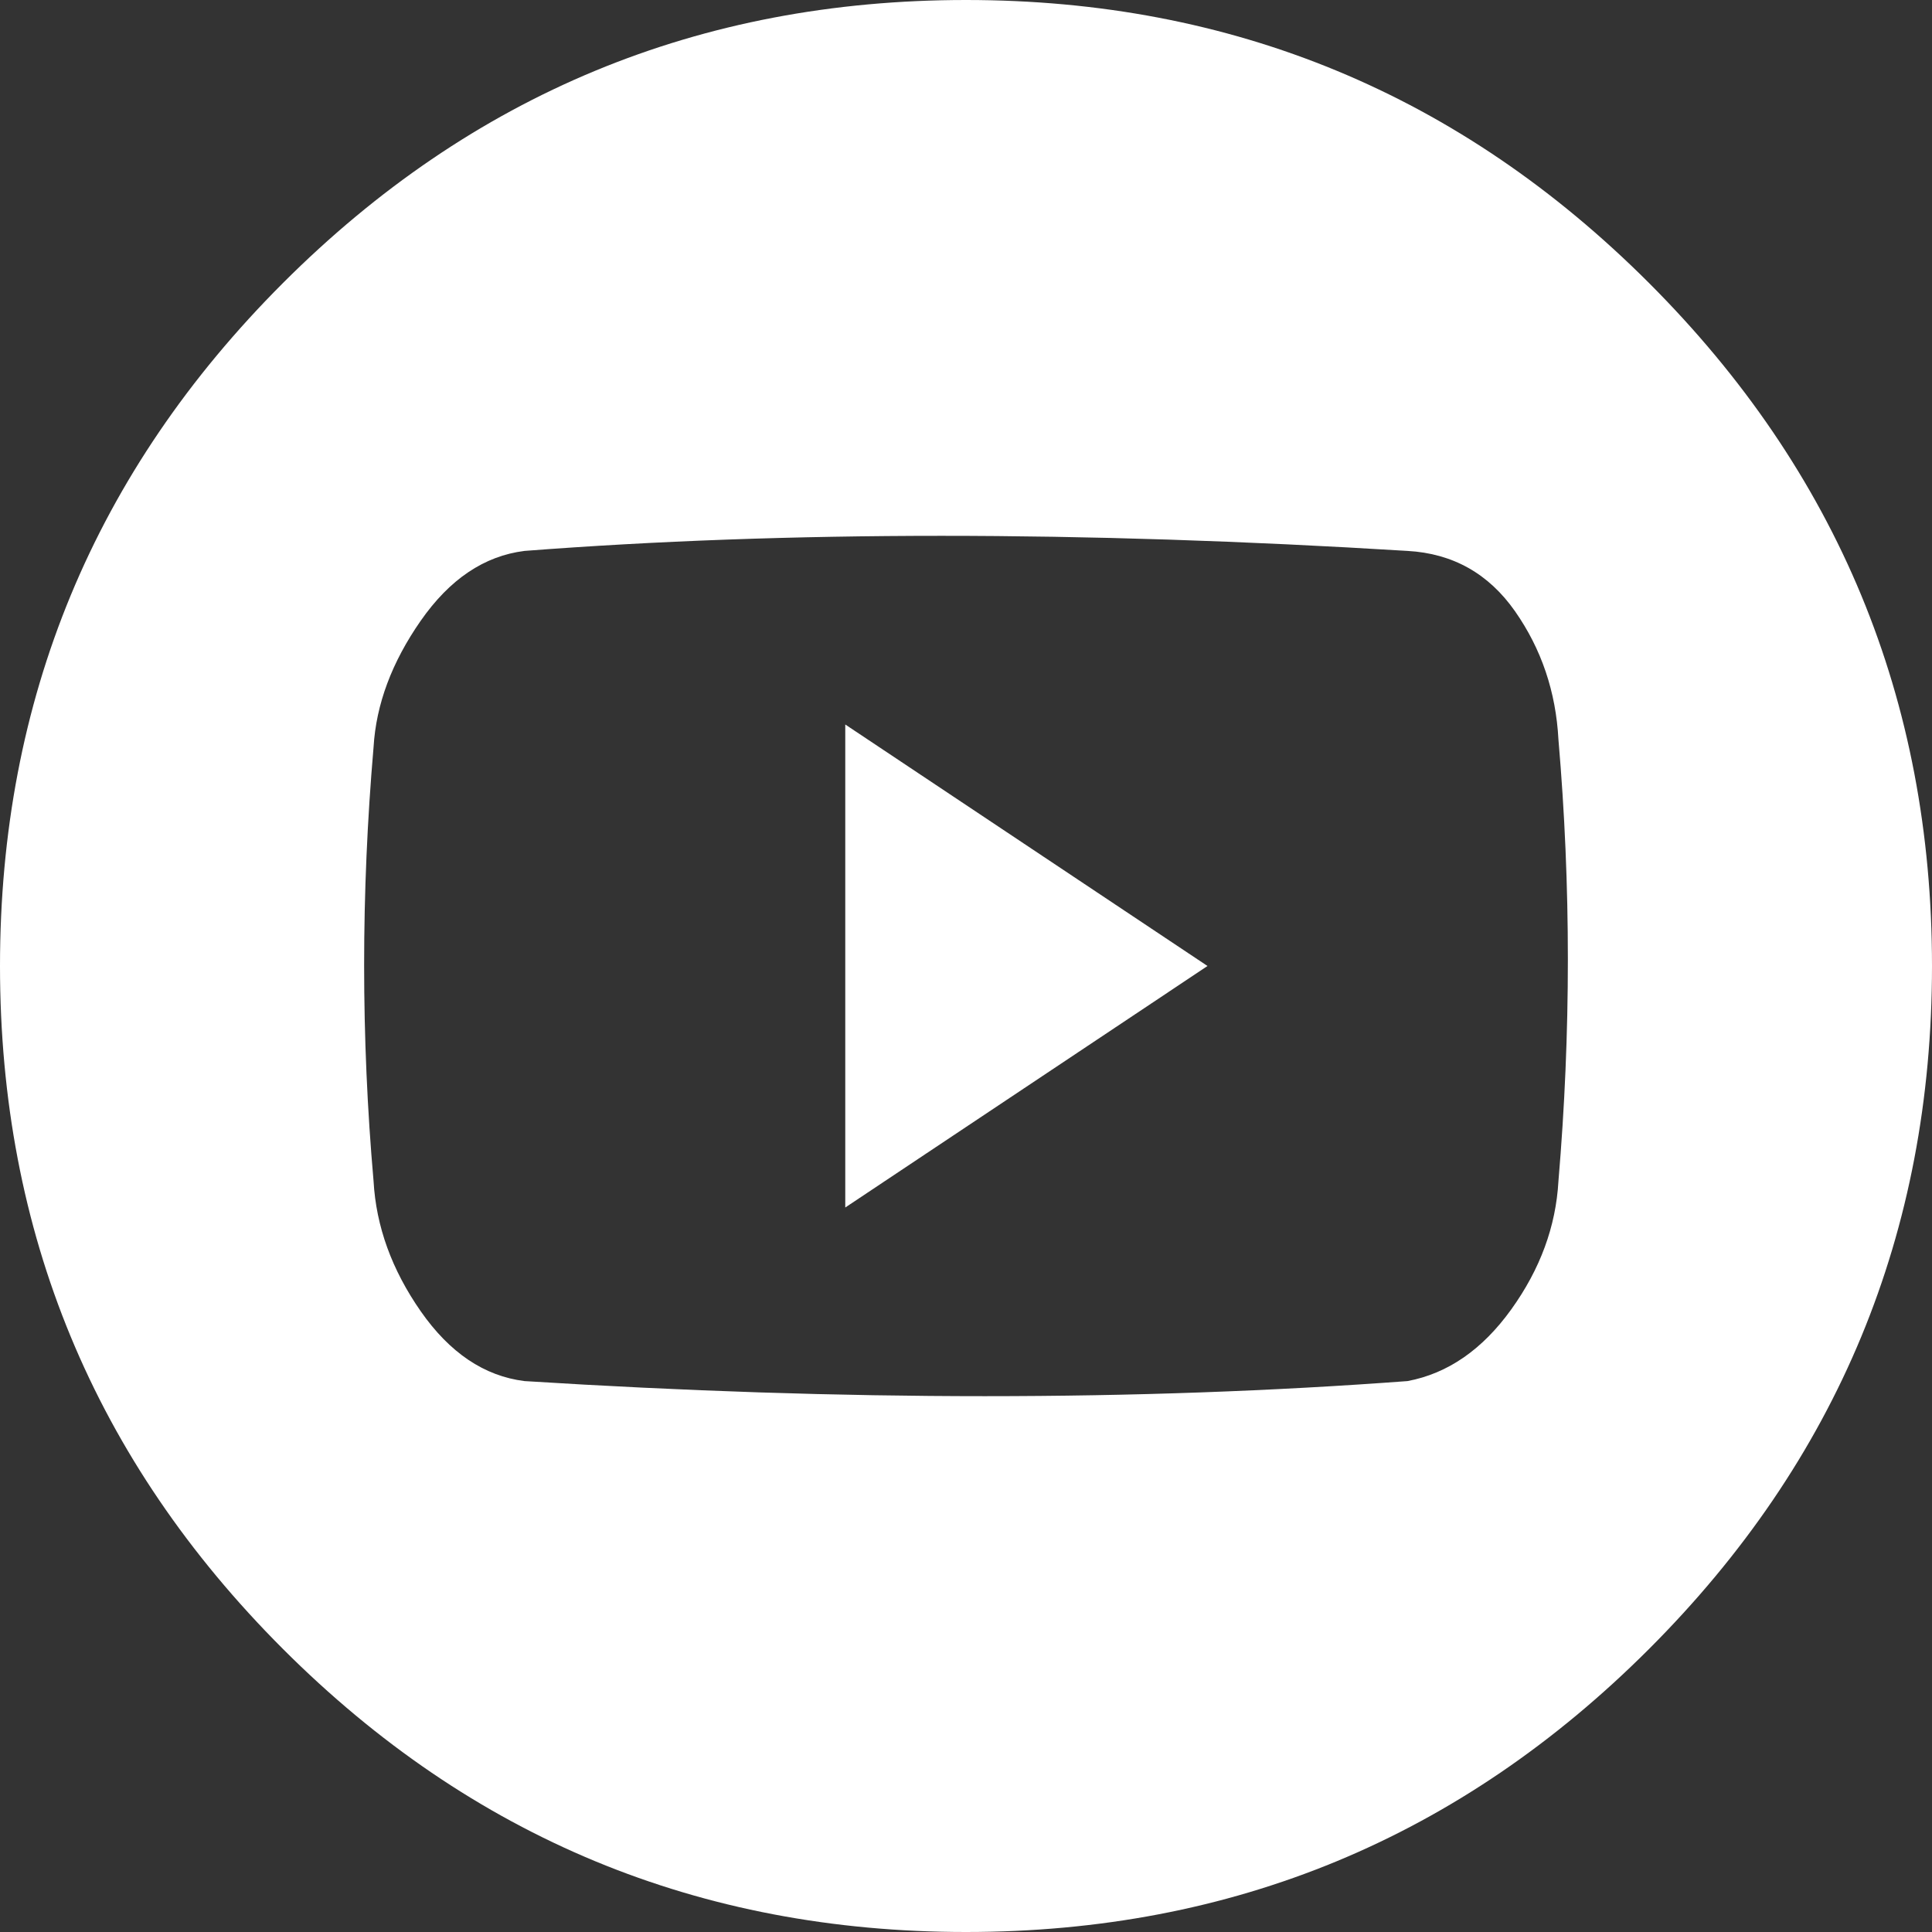 <?xml version="1.0" encoding="UTF-8"?>
<svg width="65px" height="65px" viewBox="0 0 65 65" version="1.1" xmlns="http://www.w3.org/2000/svg" xmlns:xlink="http://www.w3.org/1999/xlink">
    <rect x="0" y="0" width="65" height="65" fill="#333333" stroke="none"/>
    <!-- Generator: Sketch 55.2 (78181) - https://sketchapp.com -->
    <title>Fill 1</title>
    <desc>Created with Sketch.</desc>
    <g id="Page-1" stroke="none" stroke-width="1" fill="none" fill-rule="evenodd">
        <path d="M55.479,9.521 C49.131,3.174 41.471,0 32.5,0 C23.529,0 15.869,3.174 9.521,9.521 C3.174,15.869 0,23.529 0,32.5 C0,41.471 3.174,49.131 9.521,55.479 C15.869,61.826 23.529,65 32.5,65 C41.471,65 49.131,61.826 55.479,55.479 C61.826,49.131 65,41.471 65,32.5 C65,23.529 61.826,15.869 55.479,9.521 Z M52.432,39.736 C52.347,41.26 51.818,42.699 50.845,44.053 C49.871,45.407 48.708,46.211 47.354,46.465 C38.297,47.142 28.395,47.142 17.646,46.465 C16.292,46.296 15.129,45.513 14.155,44.116 C13.182,42.72 12.653,41.26 12.568,39.736 C12.145,34.912 12.145,30.046 12.568,25.137 C12.653,23.698 13.182,22.28 14.155,20.884 C15.129,19.487 16.292,18.704 17.646,18.535 C26.449,17.858 36.351,17.858 47.354,18.535 C48.877,18.62 50.083,19.297 50.972,20.566 C51.86,21.836 52.347,23.275 52.432,24.883 C52.855,29.792 52.855,34.743 52.432,39.736 Z M28.438,40.625 L40.625,32.5 L28.438,24.375 L28.438,40.625 Z" id="Fill-1" fill="#FFFFFF"></path>
    </g>
</svg>